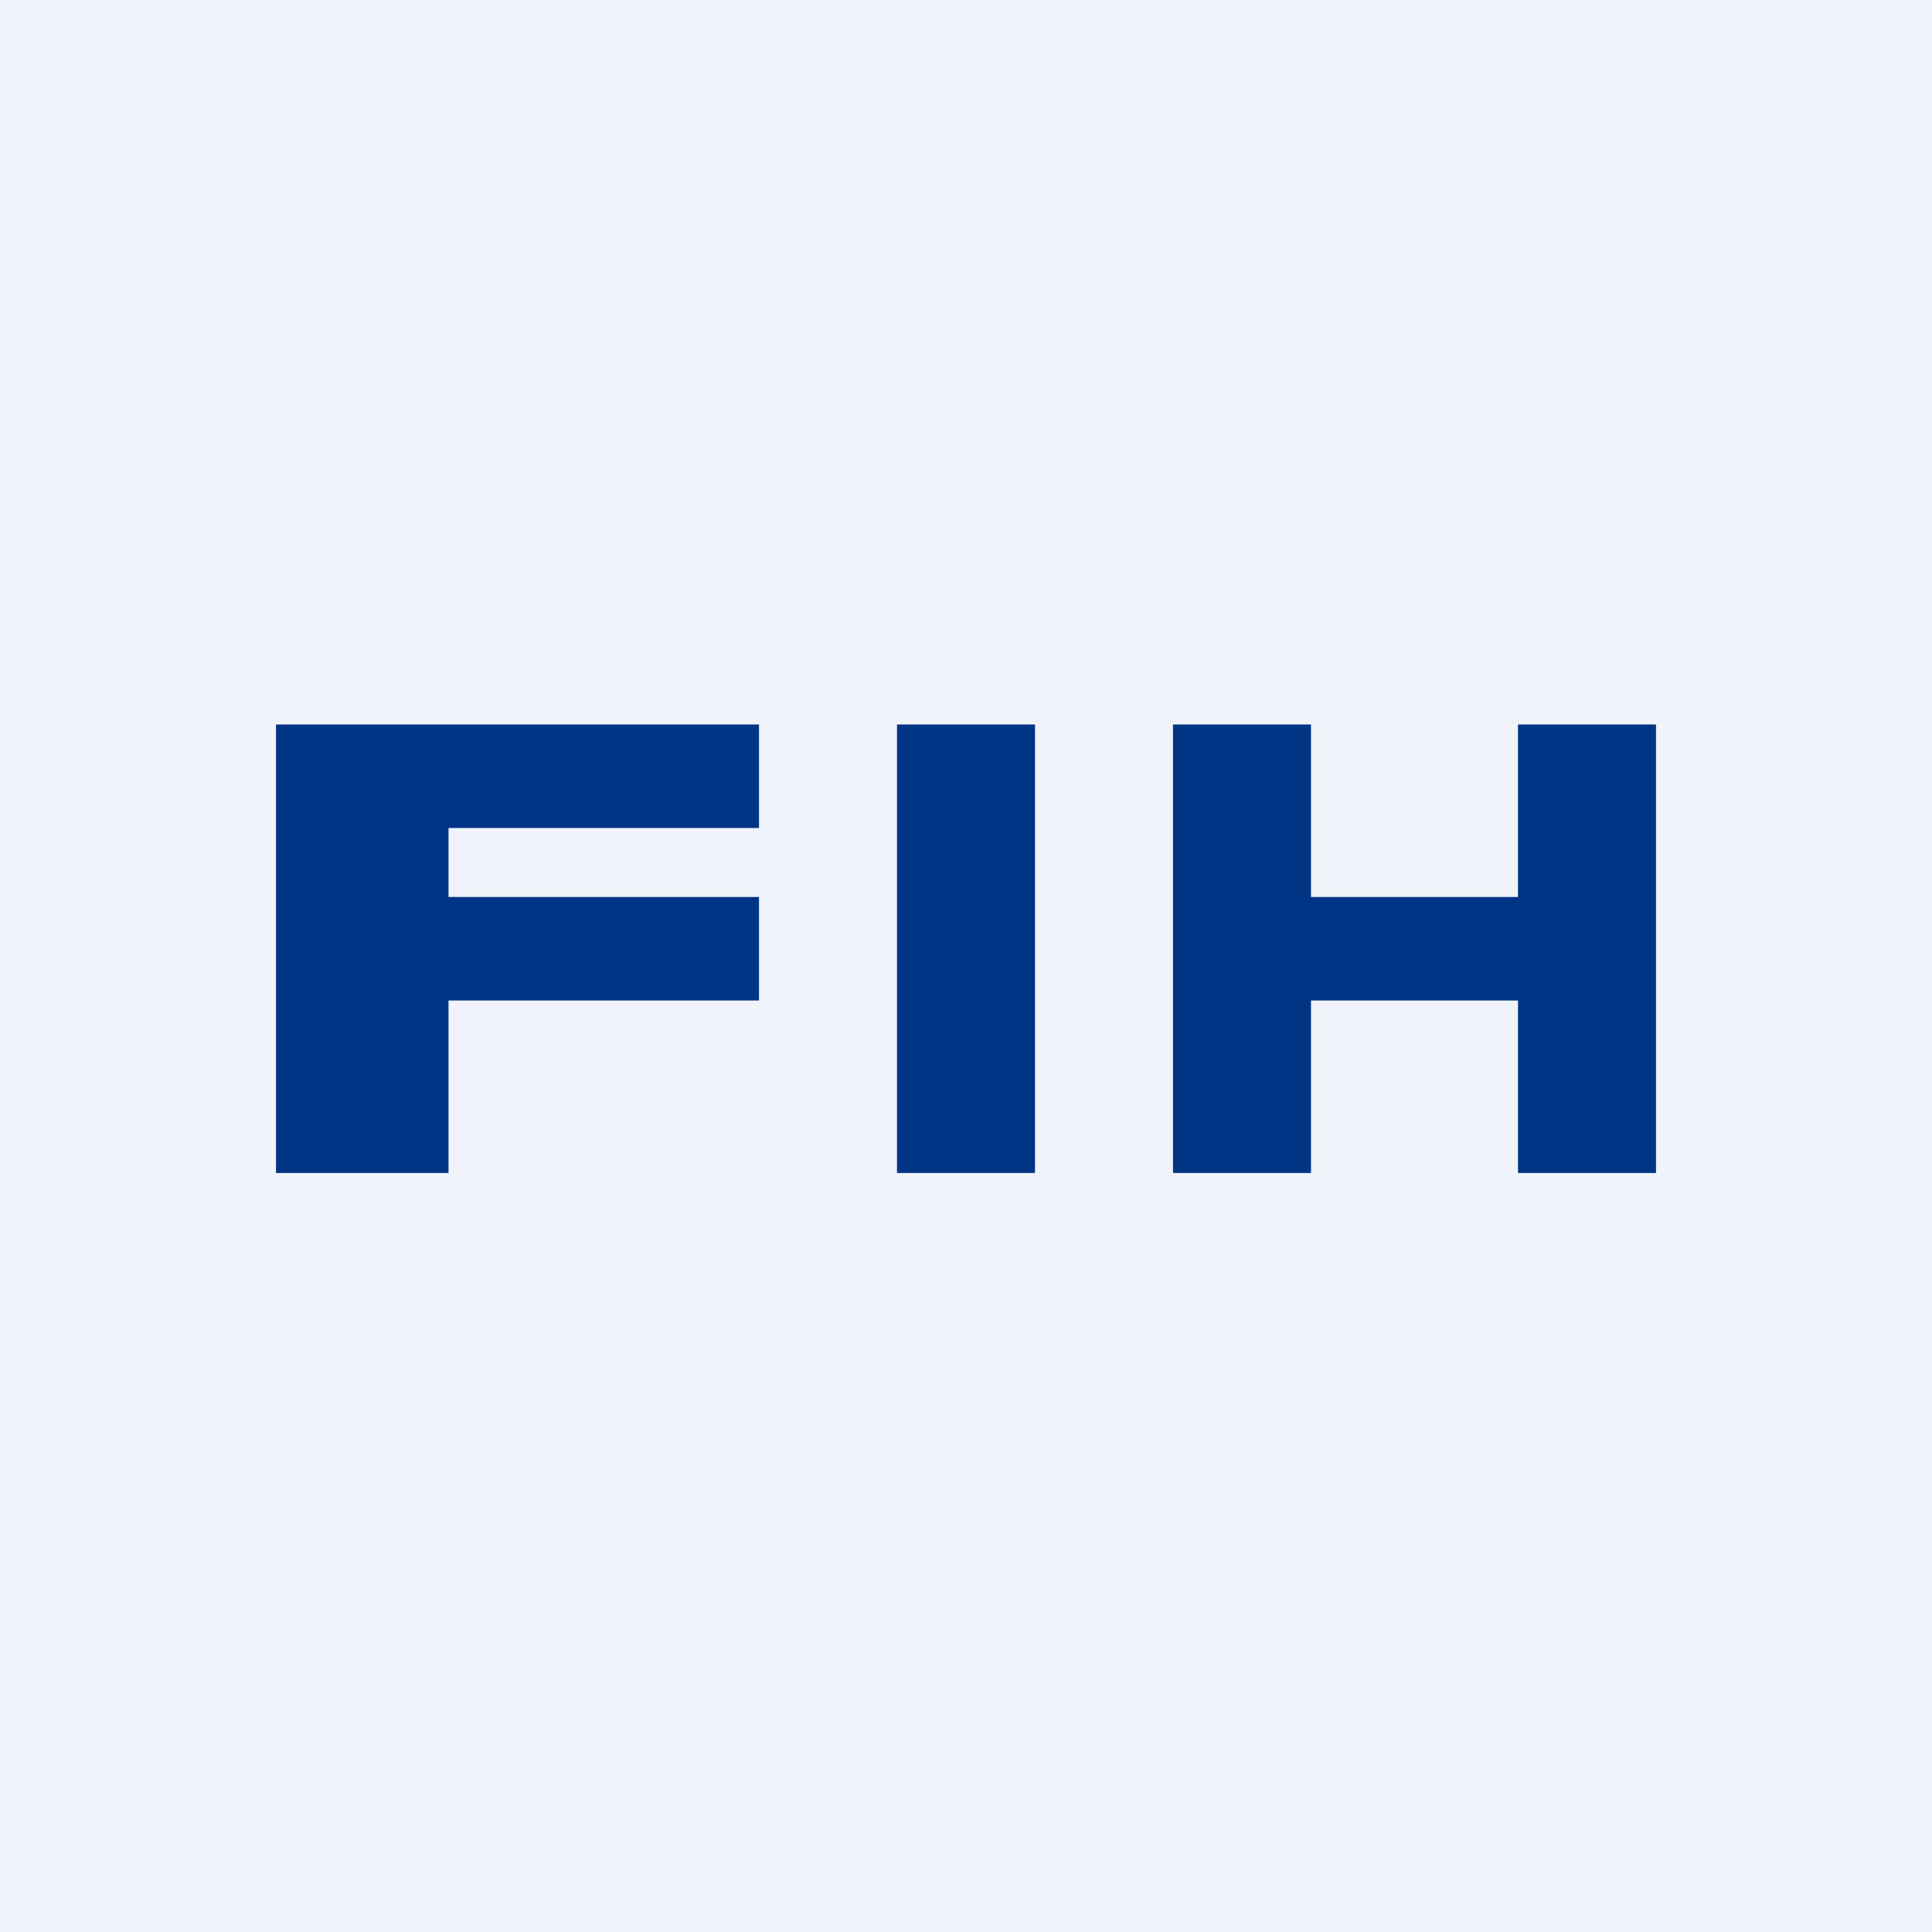 <!-- by TradingView --><svg width="56" height="56" viewBox="0 0 56 56" xmlns="http://www.w3.org/2000/svg"><path fill="#F0F3FA" d="M0 0h56v56H0z"/><path d="M22 21H8v13h5v-5h9v-3h-9v-2h9v-3ZM26 21h4v13h-4zM34 21h4v5h6v-5h4v13h-4v-5h-6v5h-4V21Z" fill="#003484"/></svg>